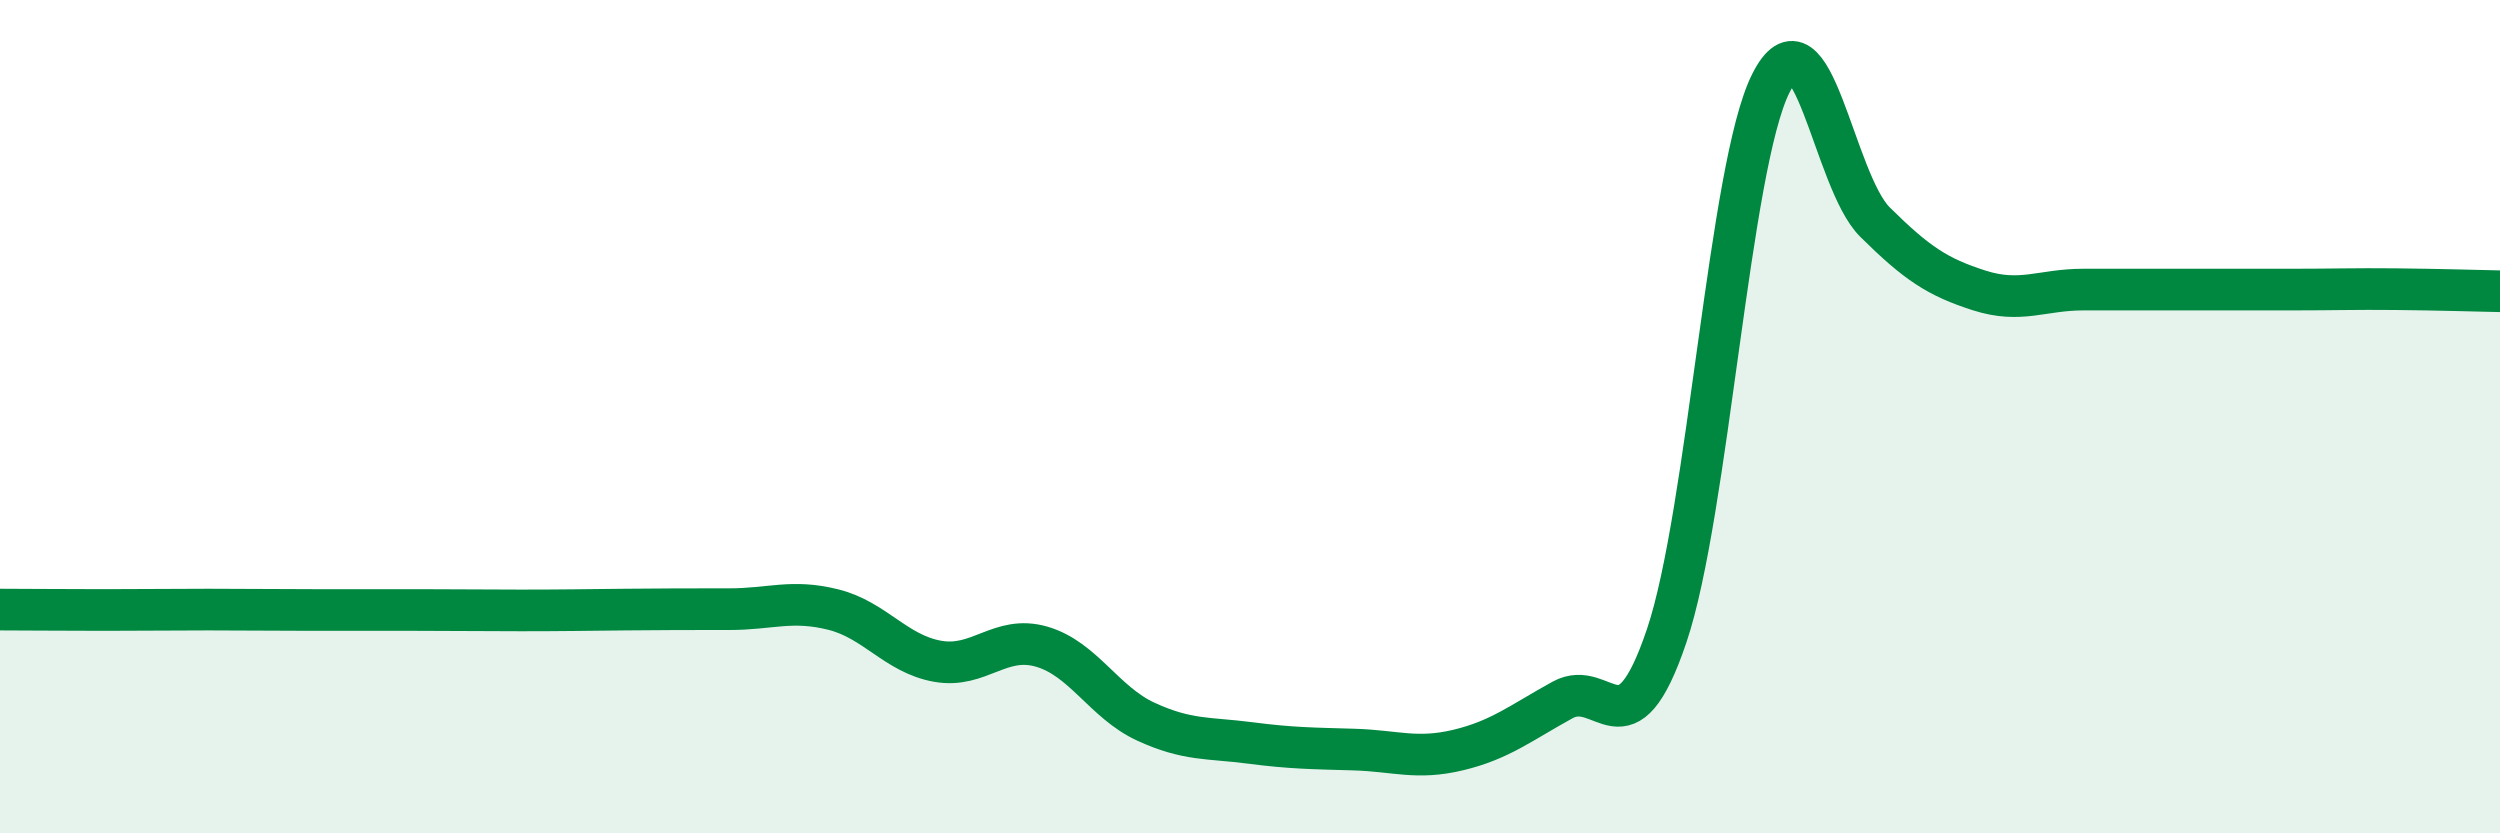
    <svg width="60" height="20" viewBox="0 0 60 20" xmlns="http://www.w3.org/2000/svg">
      <path
        d="M 0,14.63 C 0.5,14.63 1.5,14.64 2.5,14.64 C 3.5,14.64 4,14.63 5,14.63 C 6,14.63 6.5,14.64 7.5,14.64 C 8.5,14.64 9,14.64 10,14.64 C 11,14.64 11.5,14.65 12.5,14.65 C 13.5,14.65 14,14.64 15,14.63 C 16,14.62 16.5,14.62 17.5,14.62 C 18.5,14.62 19,14.38 20,14.63 C 21,14.88 21.5,15.69 22.5,15.87 C 23.5,16.05 24,15.23 25,15.52 C 26,15.81 26.5,16.86 27.5,17.32 C 28.5,17.78 29,17.7 30,17.83 C 31,17.96 31.5,17.96 32.5,17.99 C 33.5,18.02 34,18.24 35,18 C 36,17.76 36.5,17.35 37.5,16.8 C 38.5,16.25 39,18.22 40,15.26 C 41,12.3 41.5,3.99 42.5,2 C 43.5,0.01 44,4.34 45,5.33 C 46,6.32 46.5,6.65 47.5,6.97 C 48.5,7.29 49,6.95 50,6.95 C 51,6.95 51.5,6.95 52.5,6.95 C 53.5,6.95 54,6.95 55,6.95 C 56,6.95 56.5,6.93 57.5,6.94 C 58.5,6.95 59.5,6.98 60,6.99L60 20L0 20Z"
        fill="#008740"
        opacity="0.1"
        stroke-linecap="round"
        stroke-linejoin="round"
      />
      <path
        d="M 0,14.63 C 0.5,14.63 1.5,14.64 2.5,14.64 C 3.5,14.64 4,14.63 5,14.63 C 6,14.63 6.5,14.64 7.5,14.64 C 8.5,14.64 9,14.64 10,14.64 C 11,14.64 11.5,14.65 12.5,14.65 C 13.5,14.65 14,14.64 15,14.63 C 16,14.62 16.5,14.62 17.5,14.62 C 18.5,14.62 19,14.38 20,14.63 C 21,14.88 21.5,15.69 22.5,15.87 C 23.5,16.05 24,15.23 25,15.52 C 26,15.81 26.5,16.86 27.5,17.32 C 28.5,17.78 29,17.7 30,17.83 C 31,17.96 31.5,17.96 32.5,17.99 C 33.5,18.02 34,18.24 35,18 C 36,17.76 36.5,17.35 37.5,16.8 C 38.5,16.25 39,18.22 40,15.26 C 41,12.3 41.5,3.99 42.5,2 C 43.5,0.01 44,4.34 45,5.33 C 46,6.32 46.5,6.65 47.5,6.97 C 48.5,7.29 49,6.95 50,6.95 C 51,6.95 51.5,6.95 52.5,6.95 C 53.5,6.95 54,6.95 55,6.95 C 56,6.95 56.5,6.93 57.5,6.94 C 58.5,6.95 59.5,6.98 60,6.99"
        stroke="#008740"
        stroke-width="1"
        fill="none"
        stroke-linecap="round"
        stroke-linejoin="round"
      />
    </svg>
  